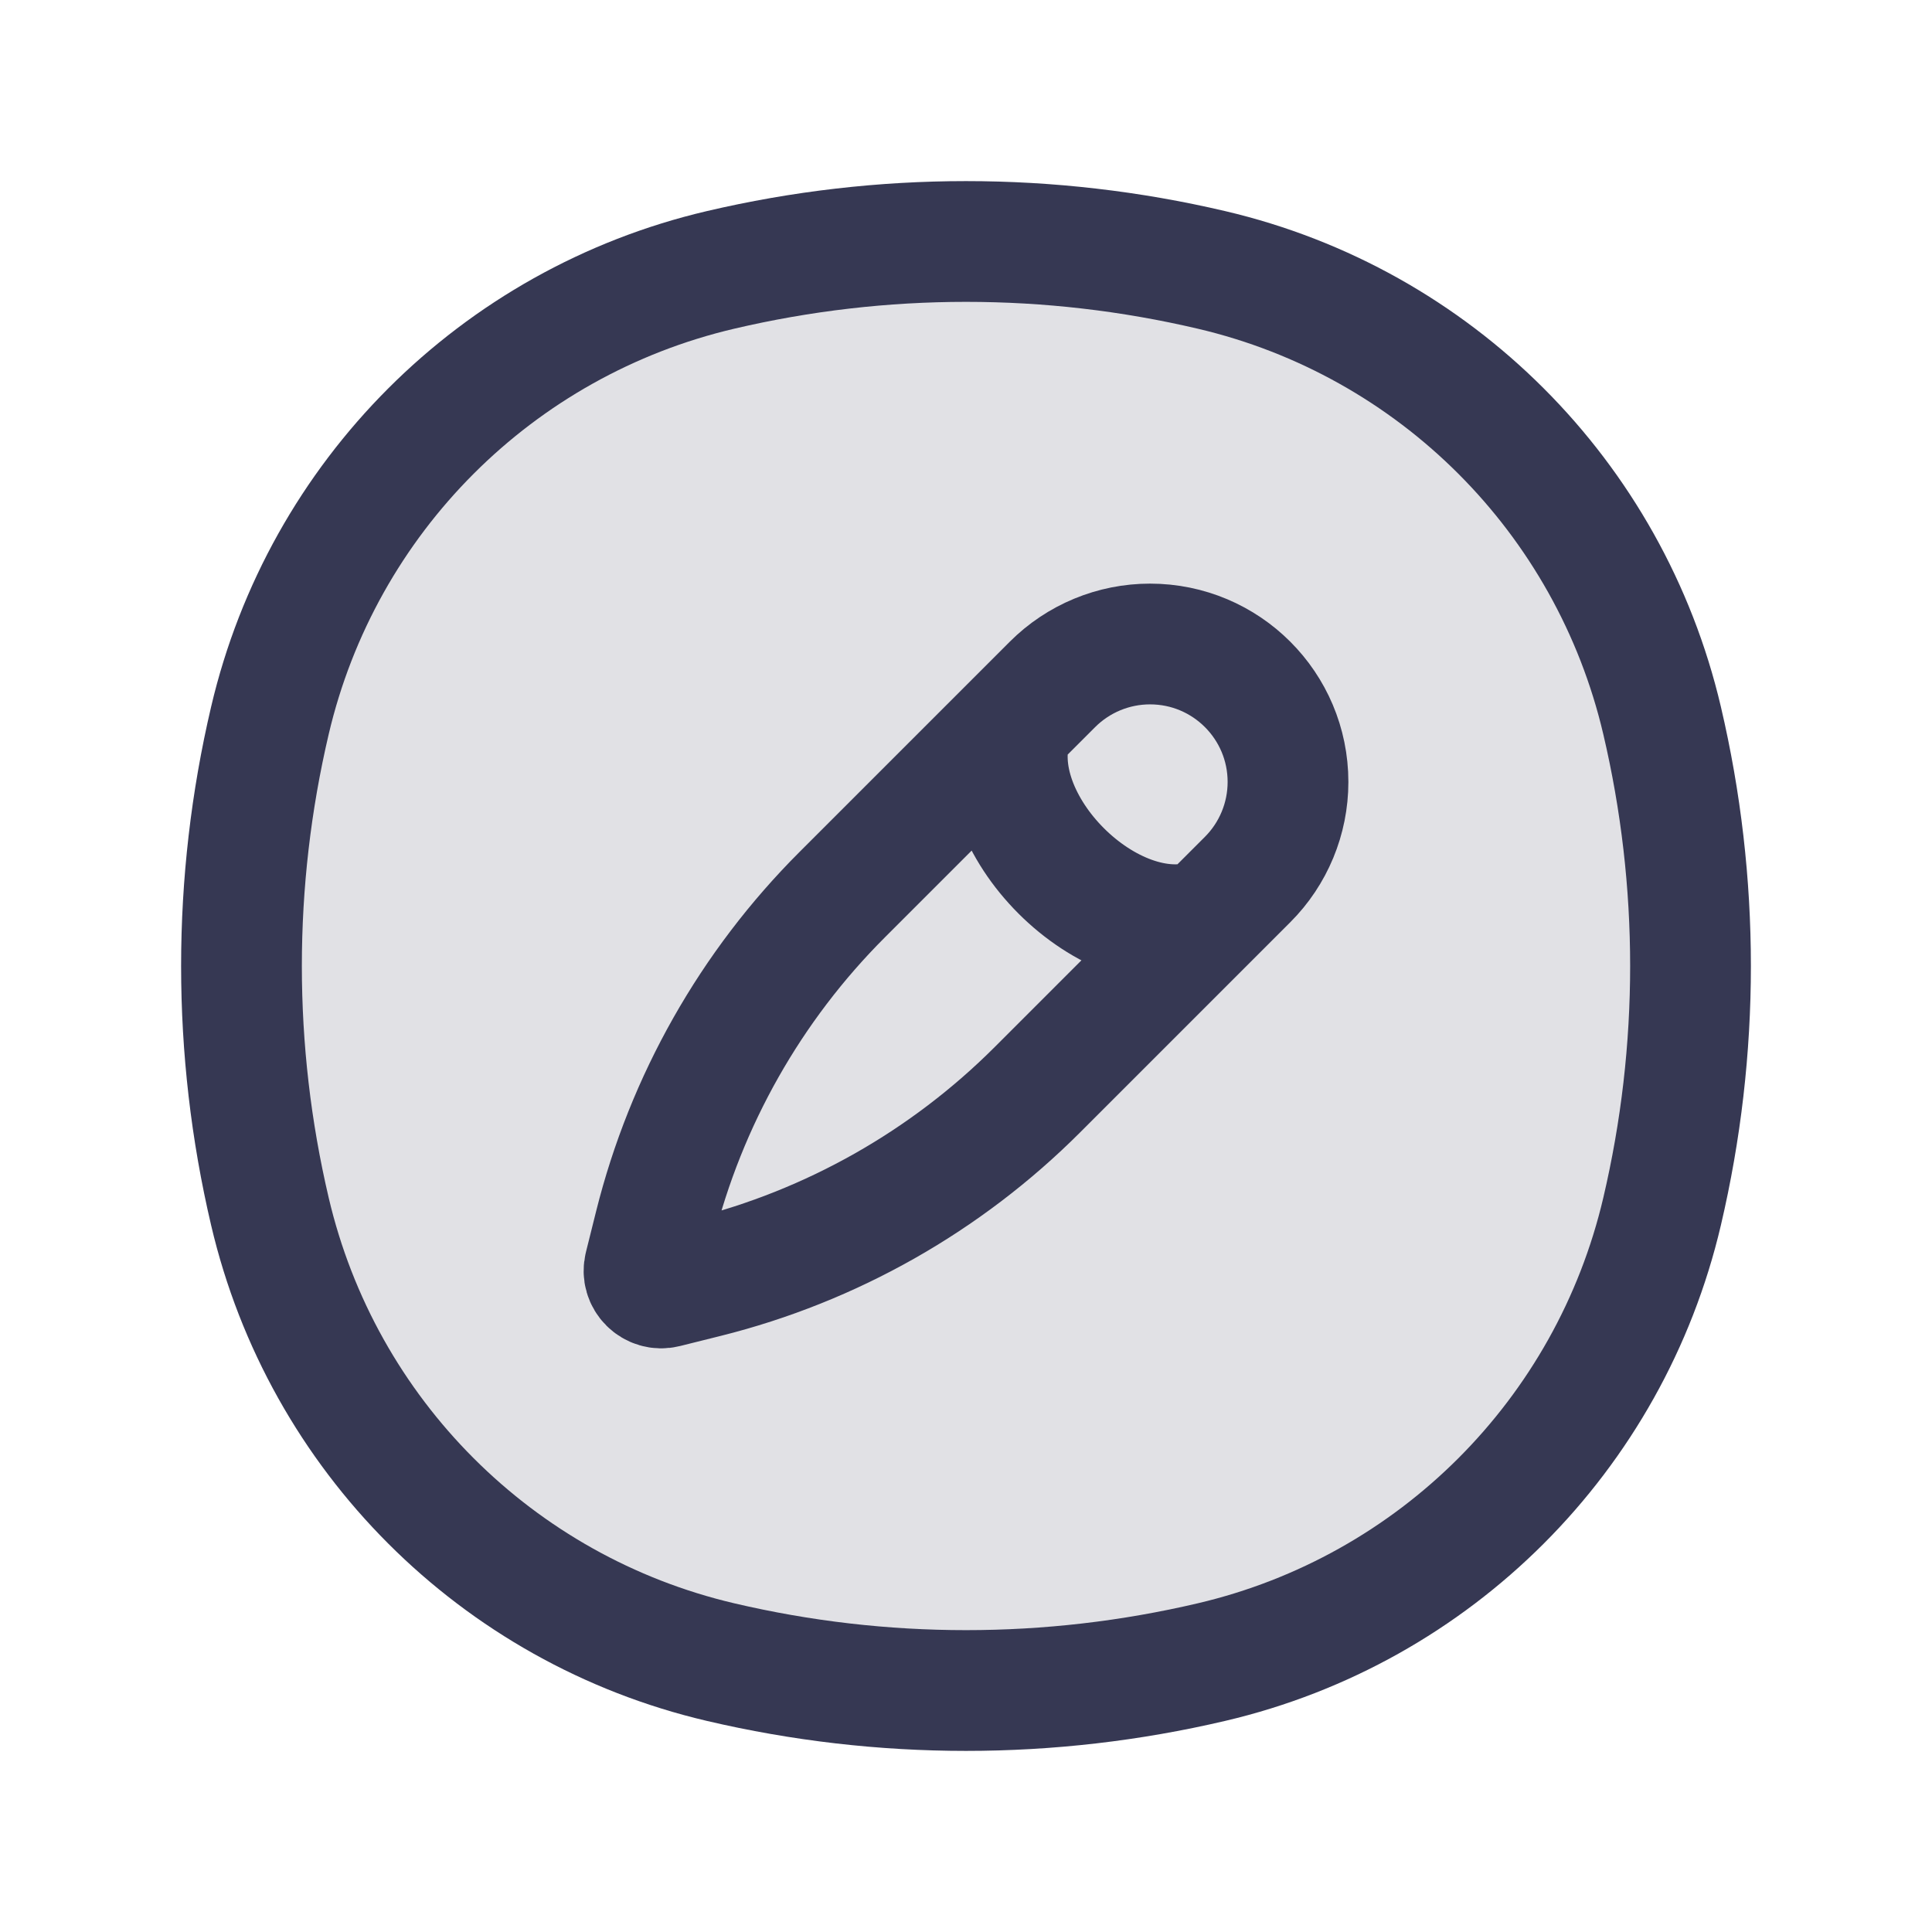 <?xml version="1.0" encoding="utf-8"?>
<svg width="800px" height="800px" viewBox="0 0 24 24" fill="none" xmlns="http://www.w3.org/2000/svg">
<path d="M3.353 8.95C4.004 6.173 6.173 4.004 8.95 3.353C10.956 2.882 13.044 2.882 15.05 3.353C17.827 4.004 19.996 6.173 20.647 8.95C21.118 10.956 21.118 13.044 20.647 15.05C19.996 17.827 17.827 19.996 15.05 20.647C13.044 21.118 10.956 21.118 8.95 20.647C6.173 19.996 4.004 17.827 3.353 15.05C2.882 13.044 2.882 10.956 3.353 8.95Z" fill="#363853" fill-opacity="0.15" stroke="#363853" stroke-width="1.5"/>
<path d="M15 11.424C13.788 11.828 12.172 10.212 12.576 9M13.074 8.502L10.463 11.113C9.327 12.248 8.522 13.671 8.133 15.228L8.007 15.733C7.967 15.89 8.11 16.033 8.267 15.993L8.772 15.867C10.329 15.478 11.752 14.672 12.887 13.537L15.498 10.926C15.819 10.605 16 10.169 16 9.714C16 8.767 15.233 8 14.286 8C13.831 8 13.395 8.181 13.074 8.502Z" stroke="#363853" stroke-width="1.5"/>
</svg>